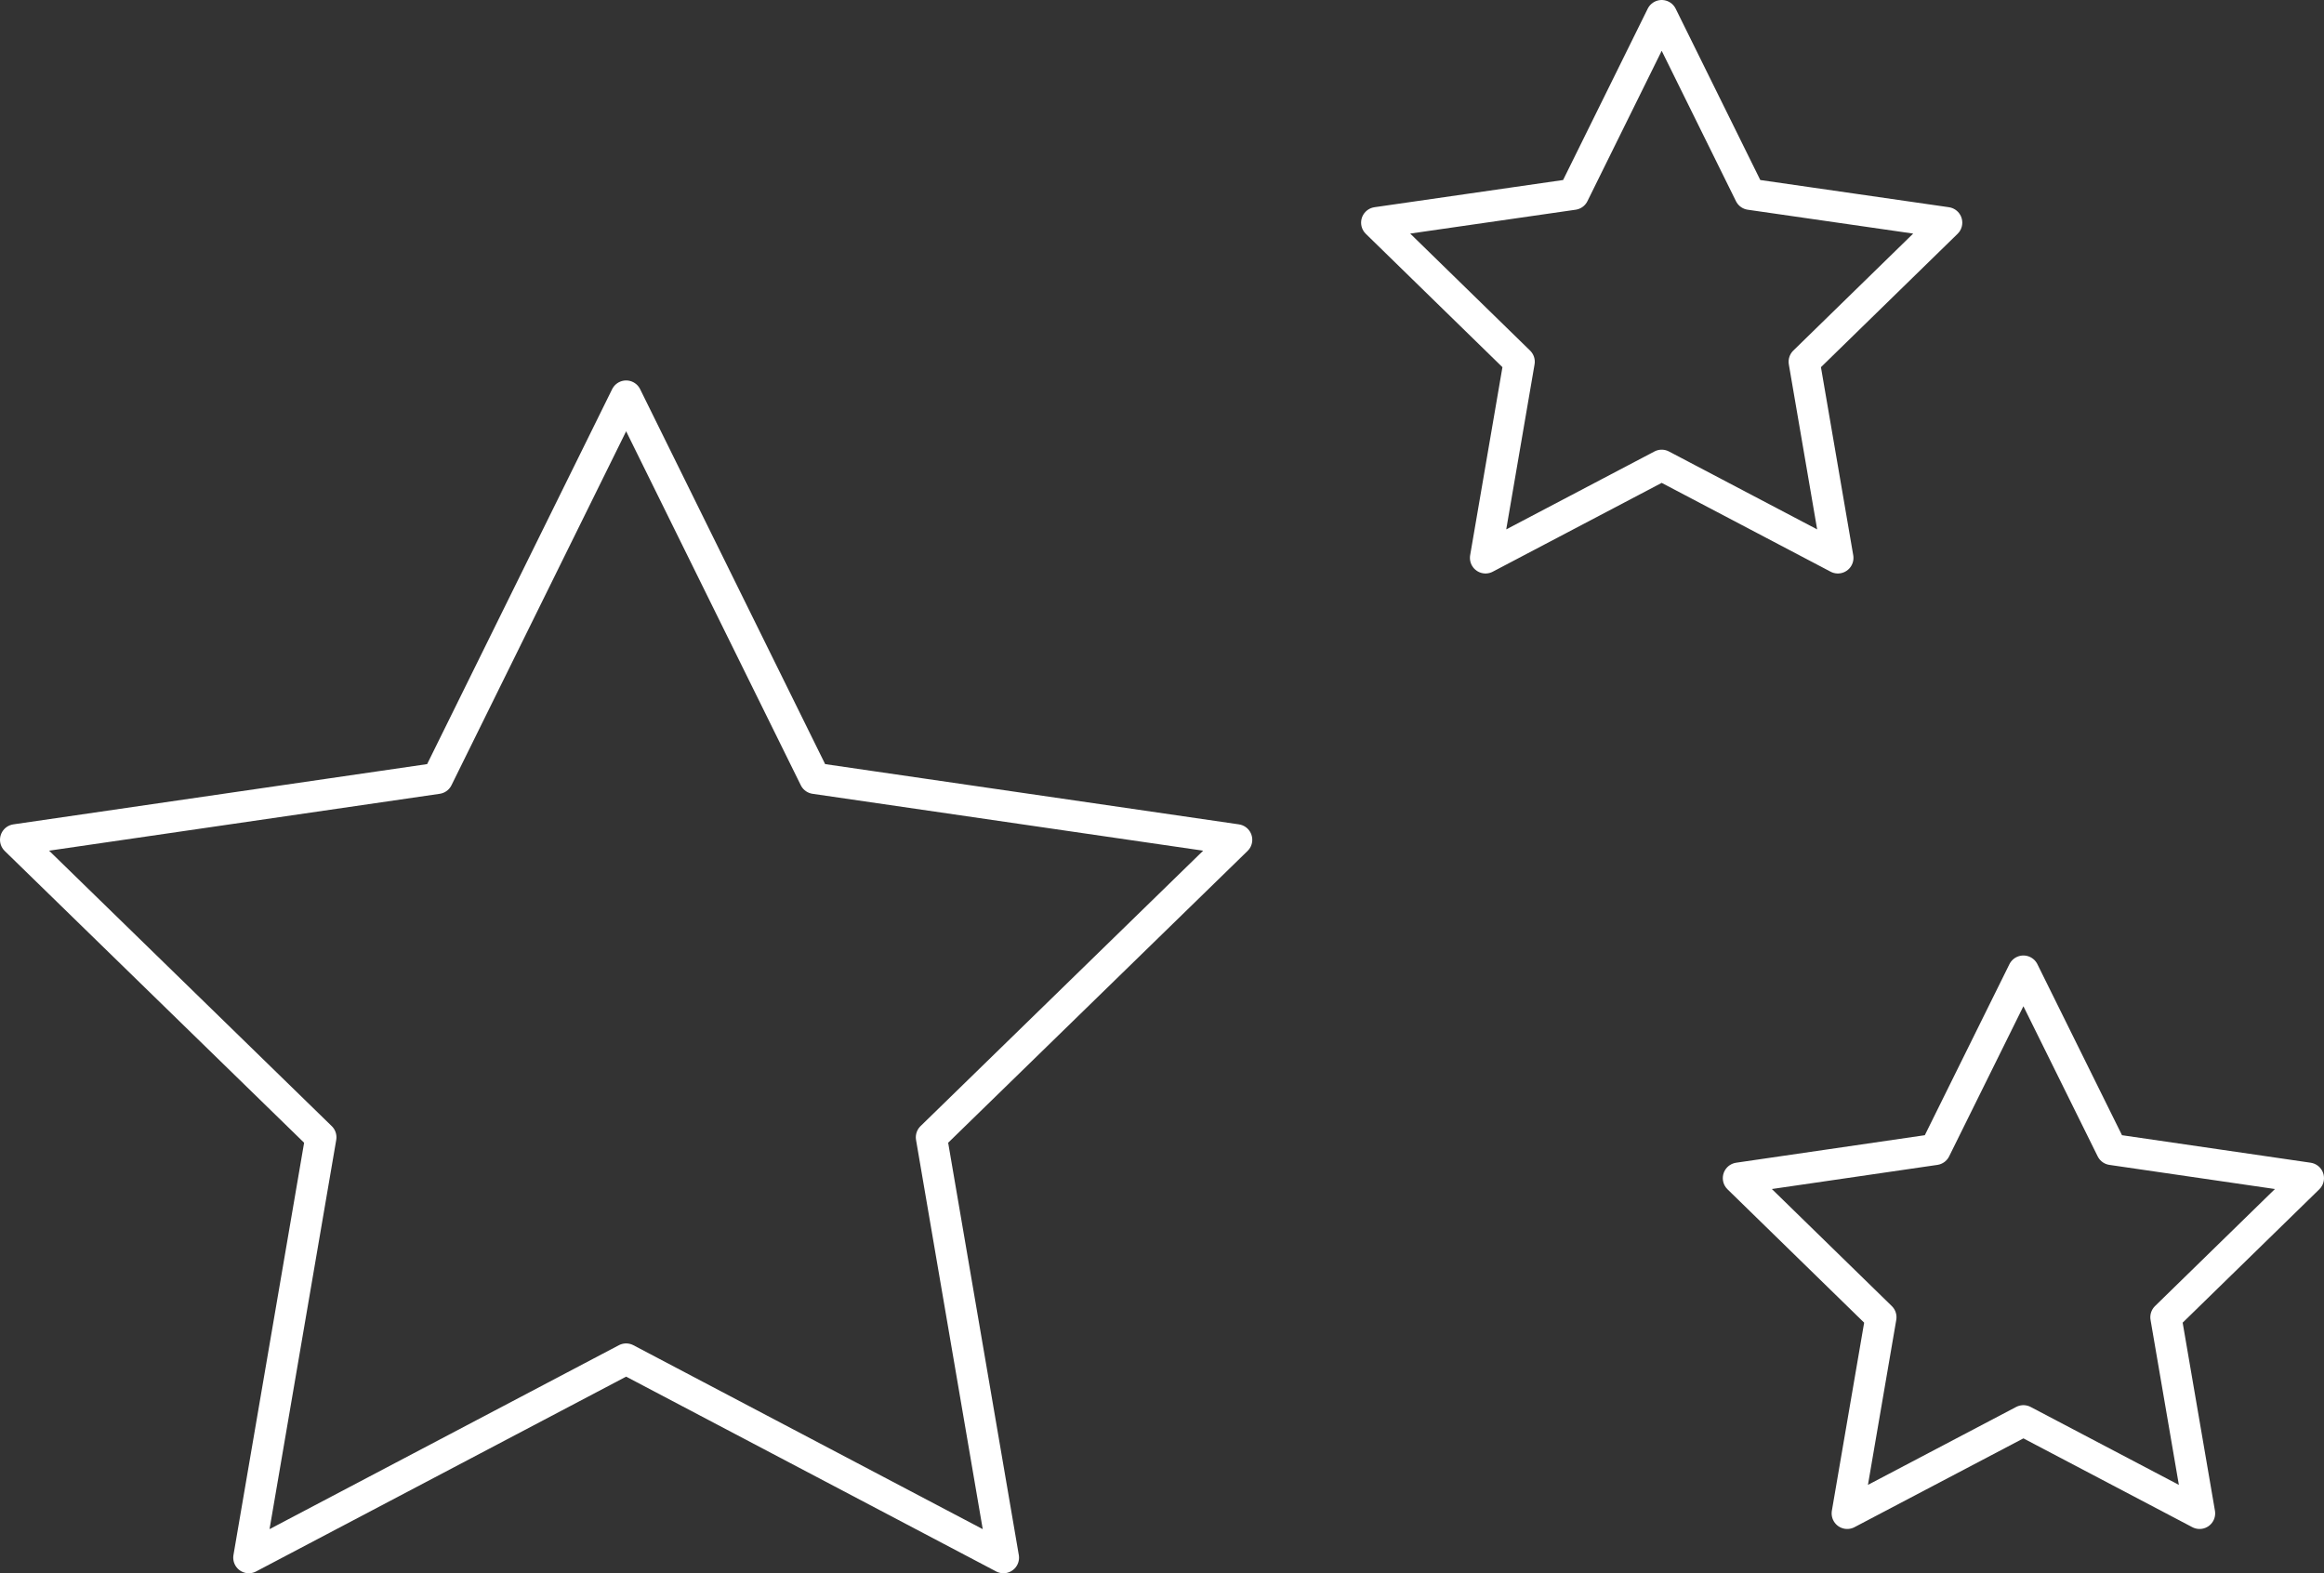 <?xml version="1.0" encoding="UTF-8"?>
<svg id="Layer_2" data-name="Layer 2" xmlns="http://www.w3.org/2000/svg" viewBox="0 0 74.53 50.45">
  <rect x="0" y="0" width="74.53" height="50.45" fill="#333333" stroke="none"/>
  <defs>
    <style>
      .cls-1 {
        fill: none;
        stroke: #fff;
        stroke-linecap: round;
        stroke-linejoin: round;
      }
    </style>
  </defs>
  <g id="Layer_1-2" data-name="Layer 1">
    <g>
      <polygon class="cls-1" points="20.08 43.58 7.98 49.95 10.29 36.47 .5 26.93 14.03 24.96 20.08 12.7 26.13 24.96 39.66 26.93 29.87 36.47 32.18 49.95 20.08 43.58"/>
      <polygon class="cls-1" points="53.29 14.92 47.64 17.89 48.72 11.6 44.15 7.14 50.46 6.23 53.29 .5 56.12 6.23 62.43 7.14 57.86 11.6 58.94 17.89 53.29 14.92"/>
      <polygon class="cls-1" points="64.89 45.56 59.24 48.53 60.32 42.24 55.75 37.78 62.06 36.86 64.89 31.14 67.72 36.86 74.03 37.78 69.46 42.24 70.54 48.53 64.89 45.56"/>
    </g>
  </g>
</svg>